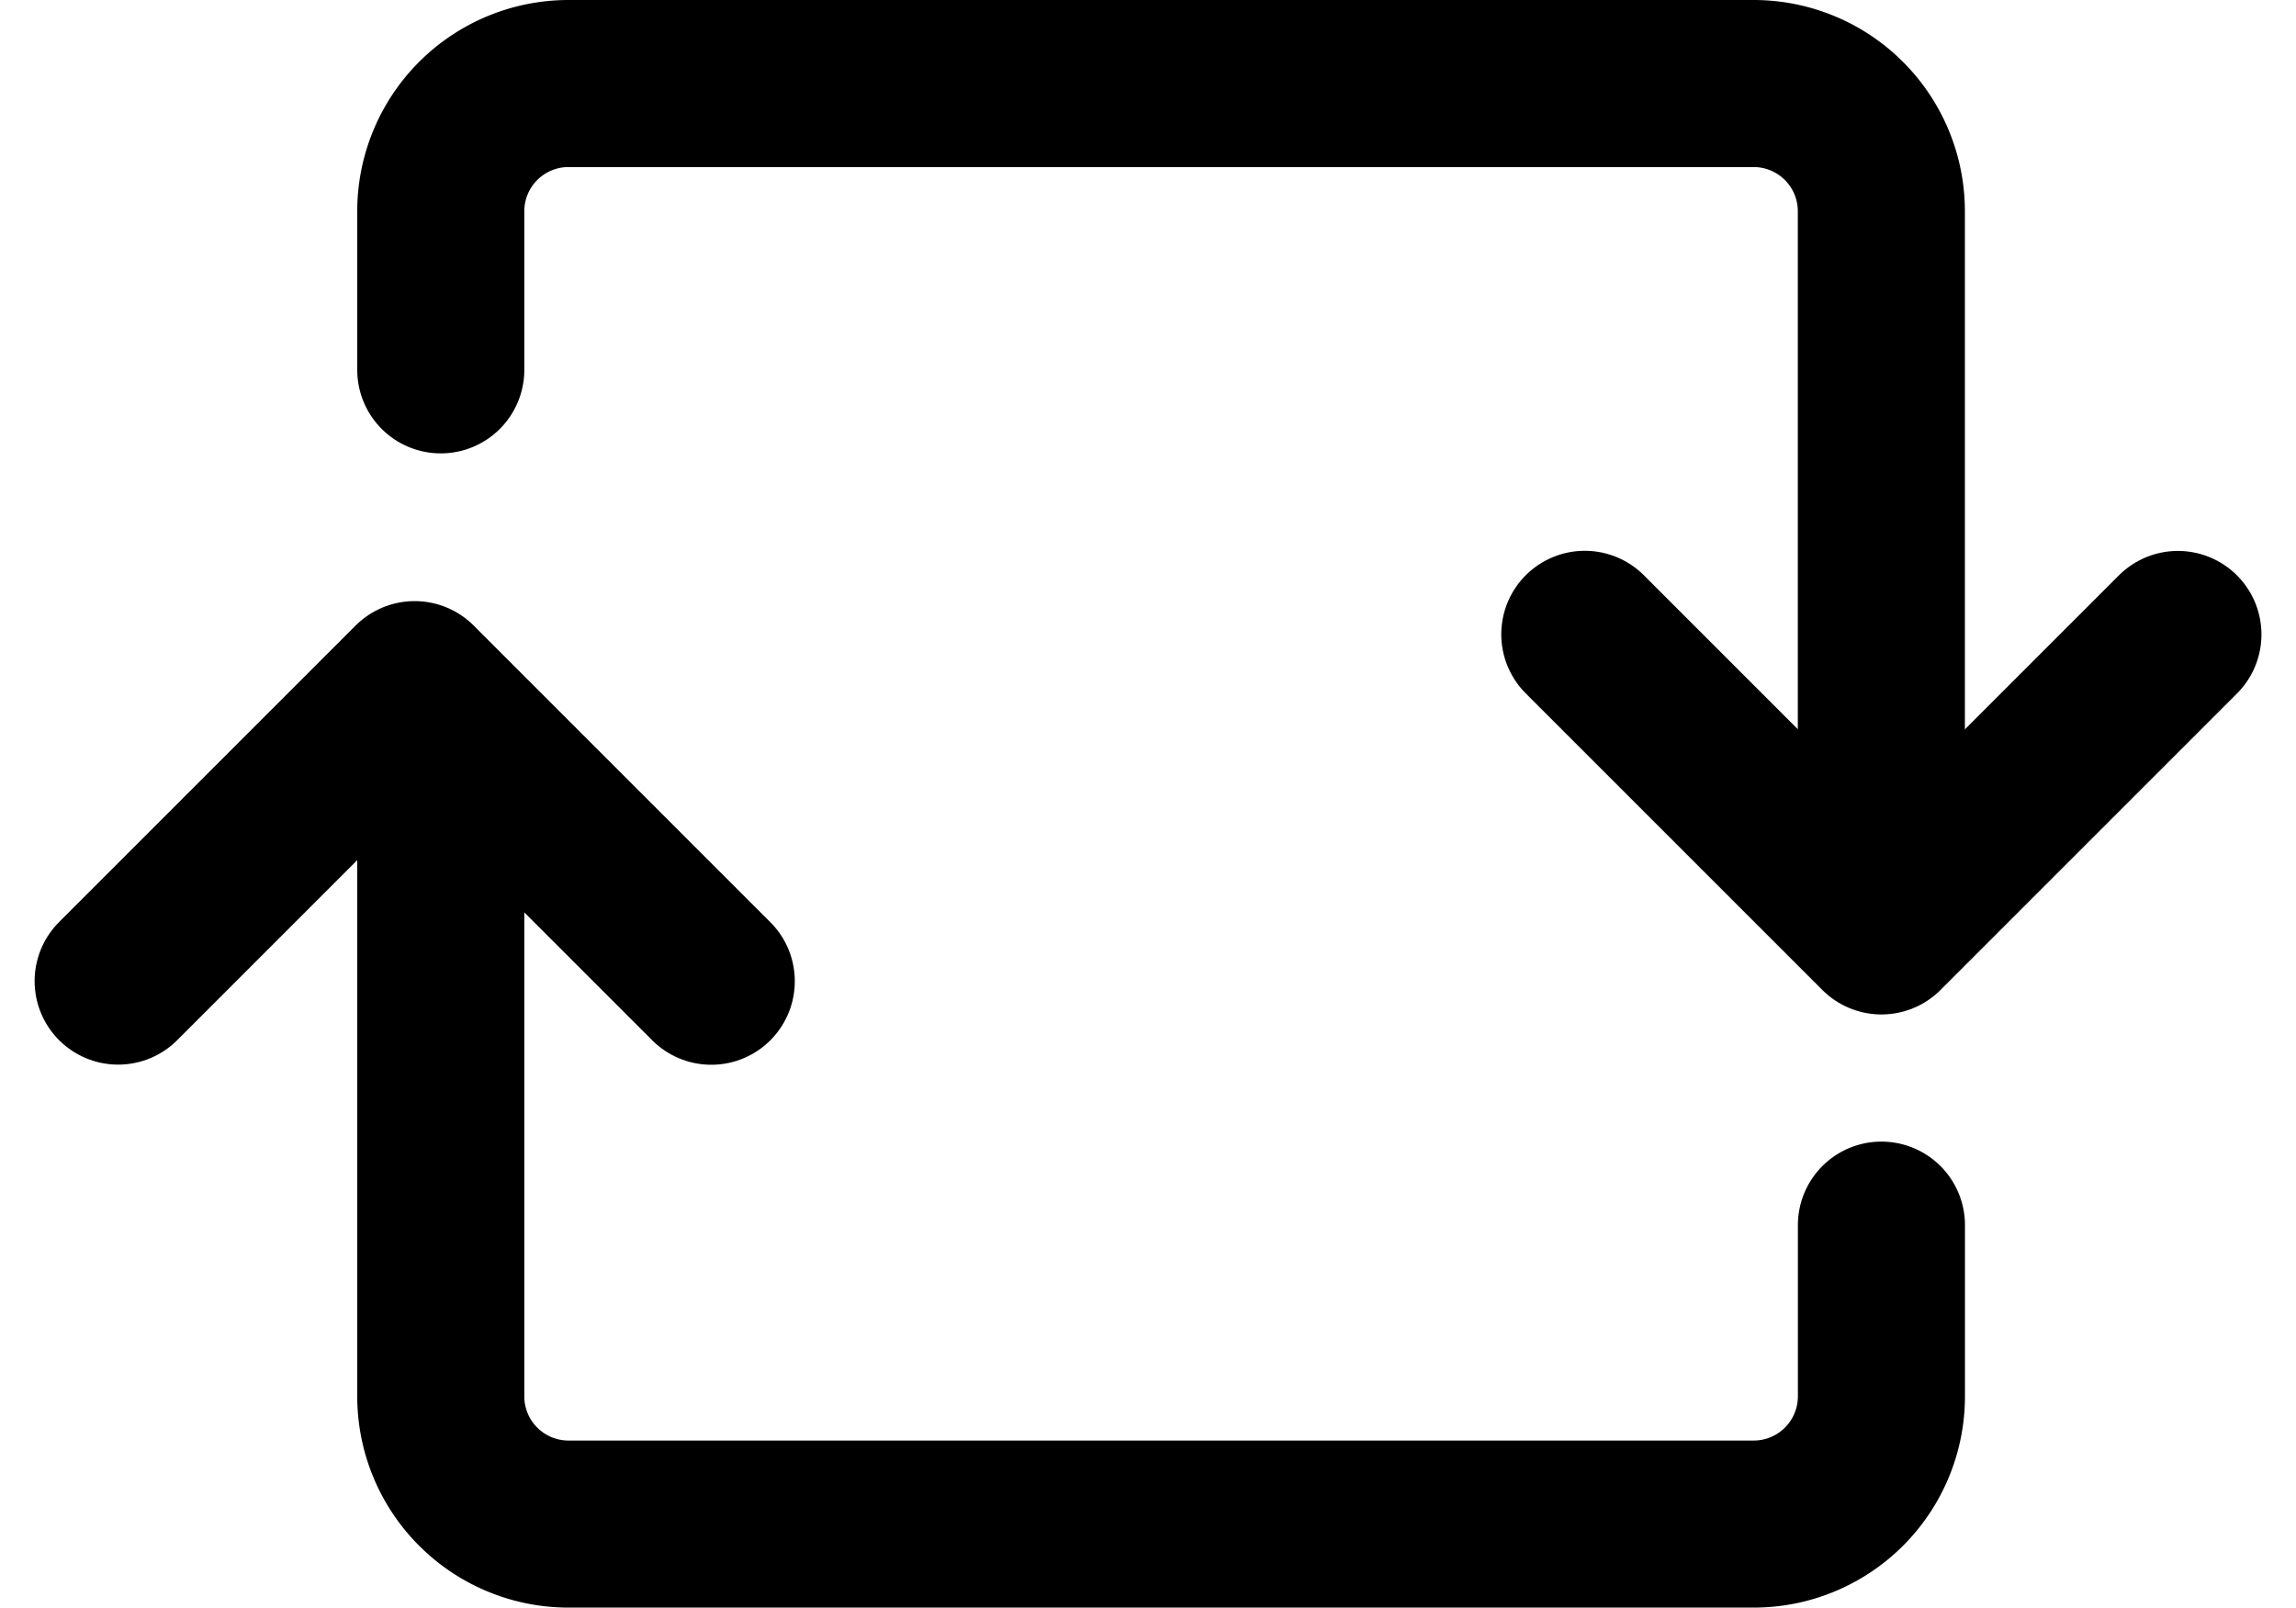 <svg xmlns="http://www.w3.org/2000/svg" width="34.359" height="24.059" viewBox="0 0 34.359 24.059">
  <g id="Group_118558" data-name="Group 118558" transform="translate(-125.425 -102.75)">
    <path id="Path_89679" data-name="Path 89679" d="M152.559,118.925v2.562a1.912,1.912,0,0,1-1.912,1.912H132.912A1.912,1.912,0,0,1,131,121.487v-9.433" transform="translate(1.021 2.16)" fill="none" stroke="#000" stroke-linecap="round" stroke-miterlimit="10" stroke-width="2.5"/>
    <path id="Path_89680" data-name="Path 89680" d="M131,108.285v-2.373A1.912,1.912,0,0,1,132.912,104h17.734a1.912,1.912,0,0,1,1.912,1.912v10.631" transform="translate(1.021)" fill="none" stroke="#000" stroke-linecap="round" stroke-miterlimit="10" stroke-width="2.5"/>
    <path id="Path_89681" data-name="Path 89681" d="M144.5,110.5l4.439,4.439,4.437-4.437" transform="translate(4.641 1.743)" fill="none" stroke="#000" stroke-linecap="round" stroke-linejoin="round" stroke-width="2.5"/>
    <path id="Path_89682" data-name="Path 89682" d="M136.069,115.533l-4.439-4.439-4.437,4.437" transform="translate(0 1.902)" fill="none" stroke="#000" stroke-linecap="round" stroke-linejoin="round" stroke-width="2.5"/>
  </g>
</svg>
